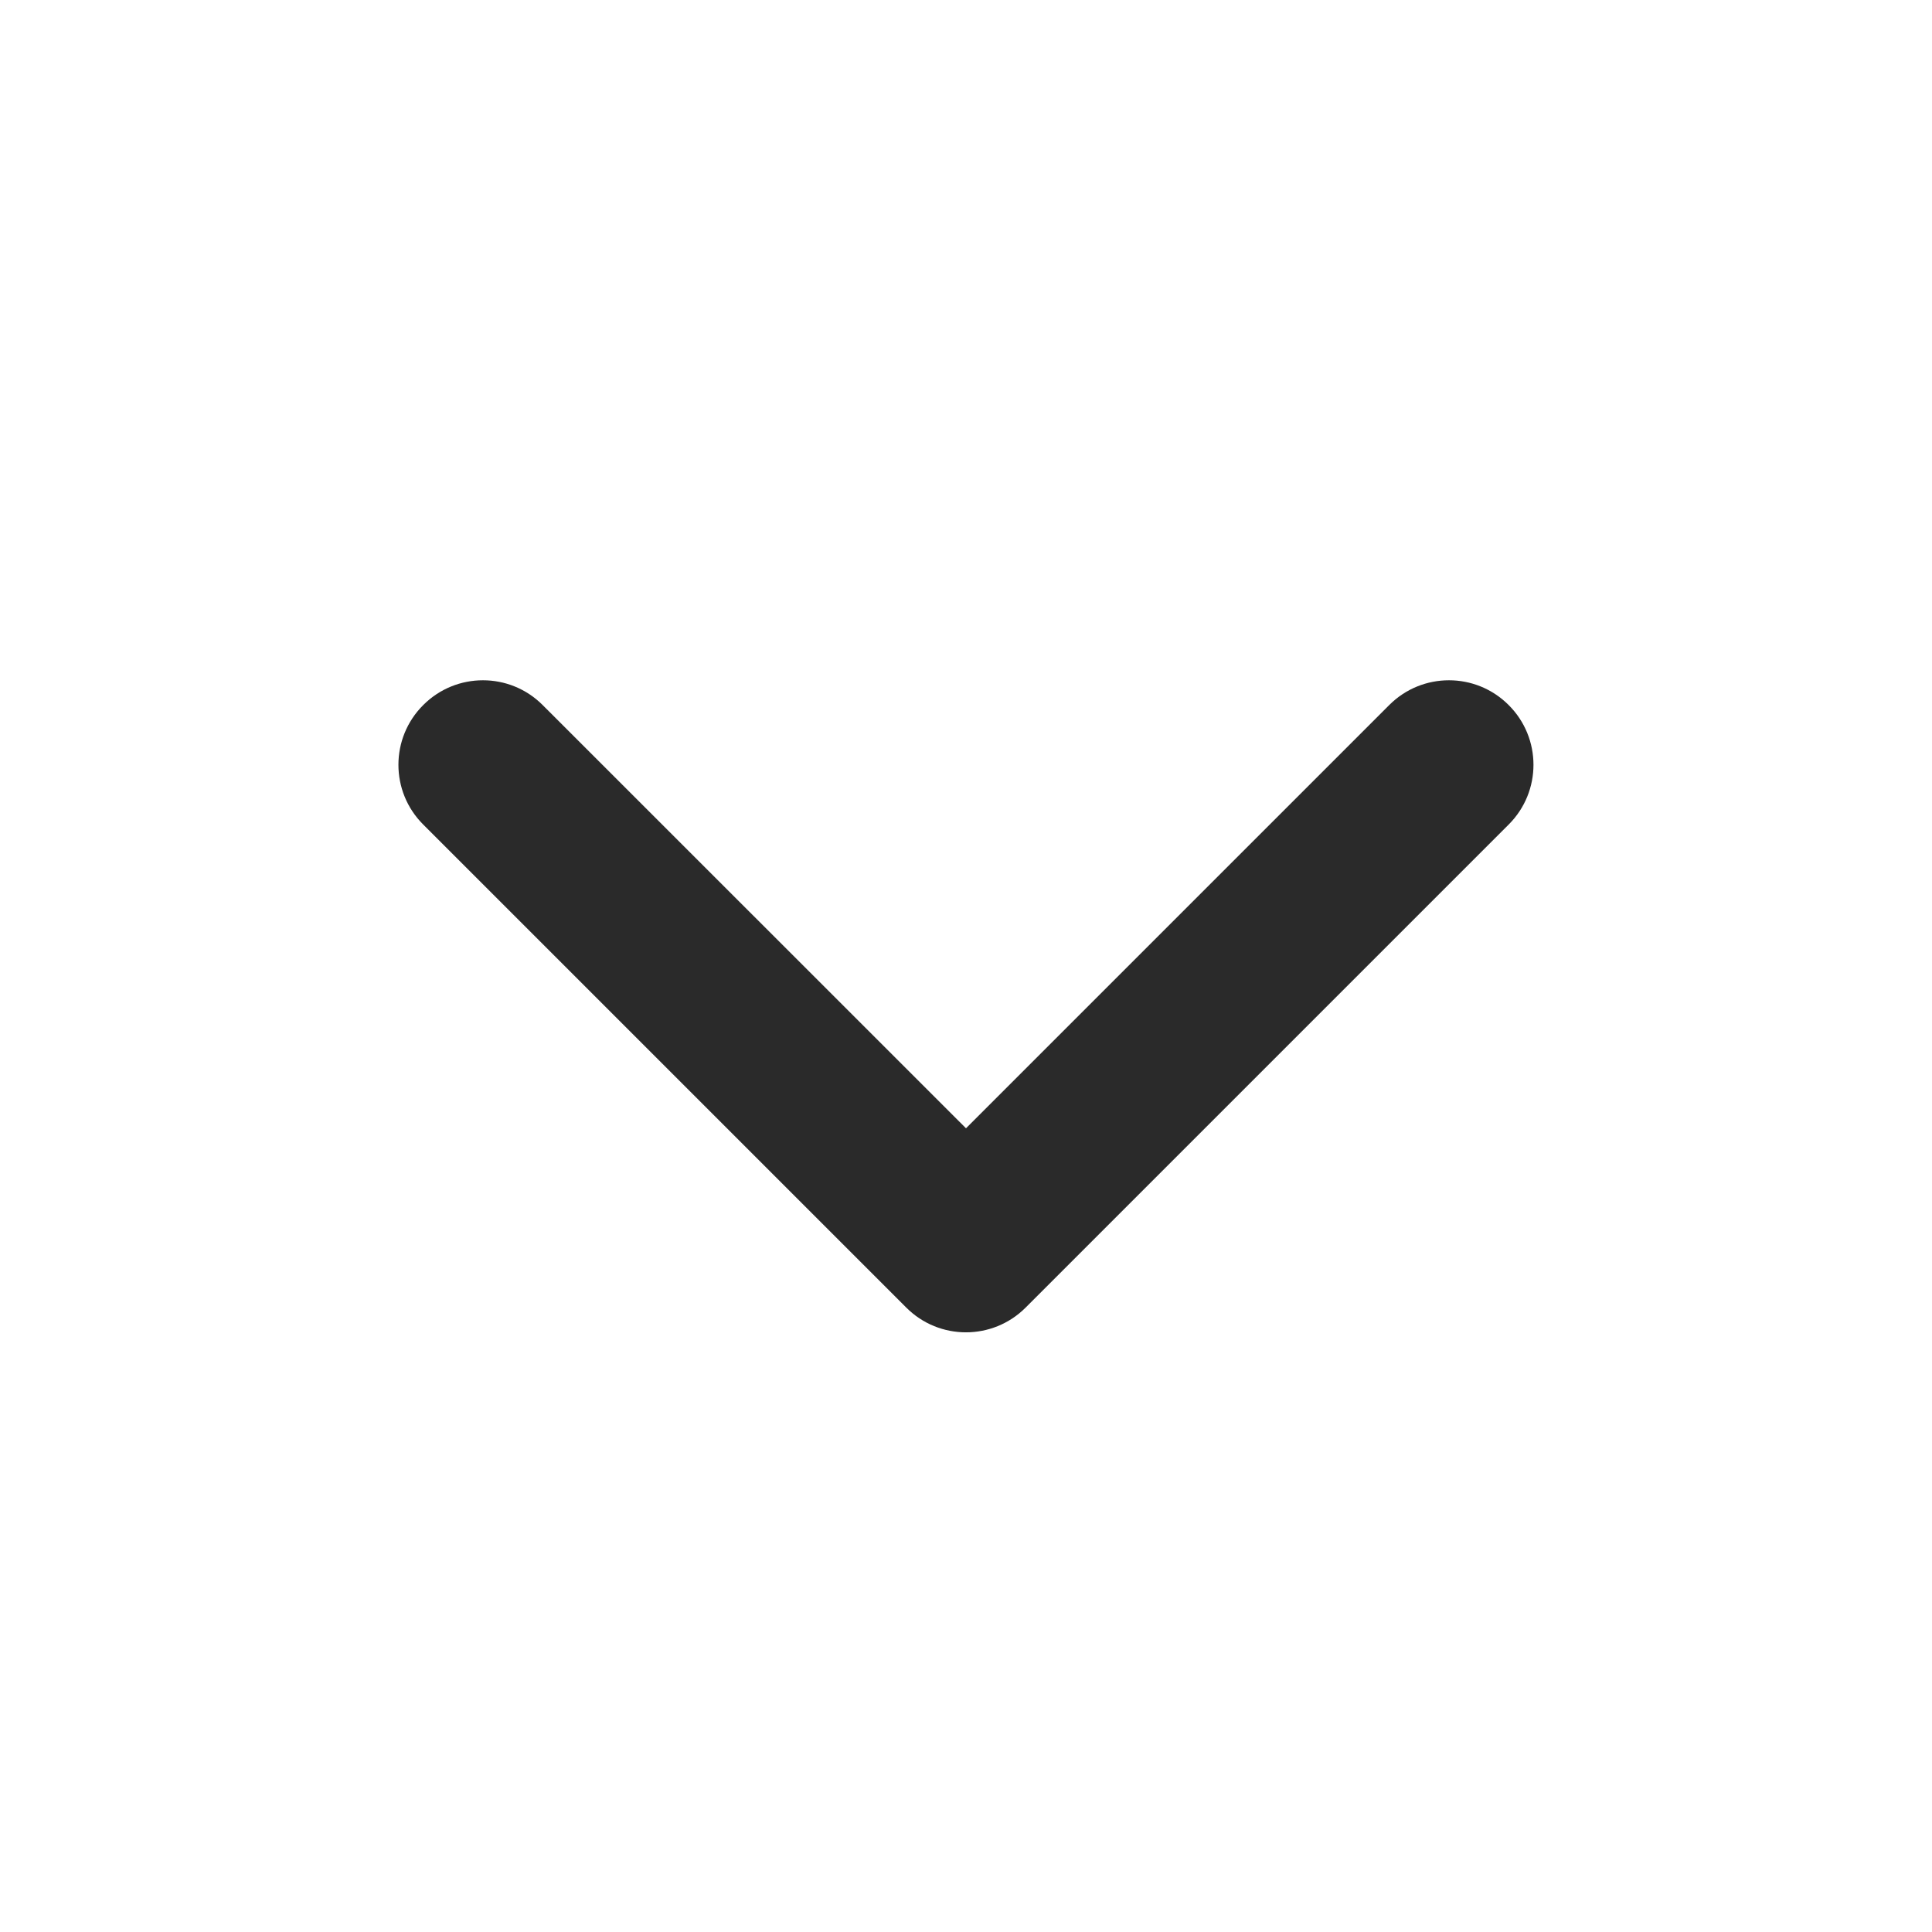 <svg width="18" height="18" viewBox="0 0 18 18" fill="none" xmlns="http://www.w3.org/2000/svg">
<path d="M8.443 12.182L3.943 7.682C3.635 7.375 3.635 6.876 3.943 6.569C4.25 6.261 4.749 6.261 5.056 6.569L9 10.512L12.943 6.569C13.25 6.261 13.749 6.261 14.056 6.569C14.364 6.876 14.364 7.375 14.056 7.682L9.556 12.182C9.249 12.49 8.75 12.49 8.443 12.182Z" fill="#2A2A2A"/>
</svg>

